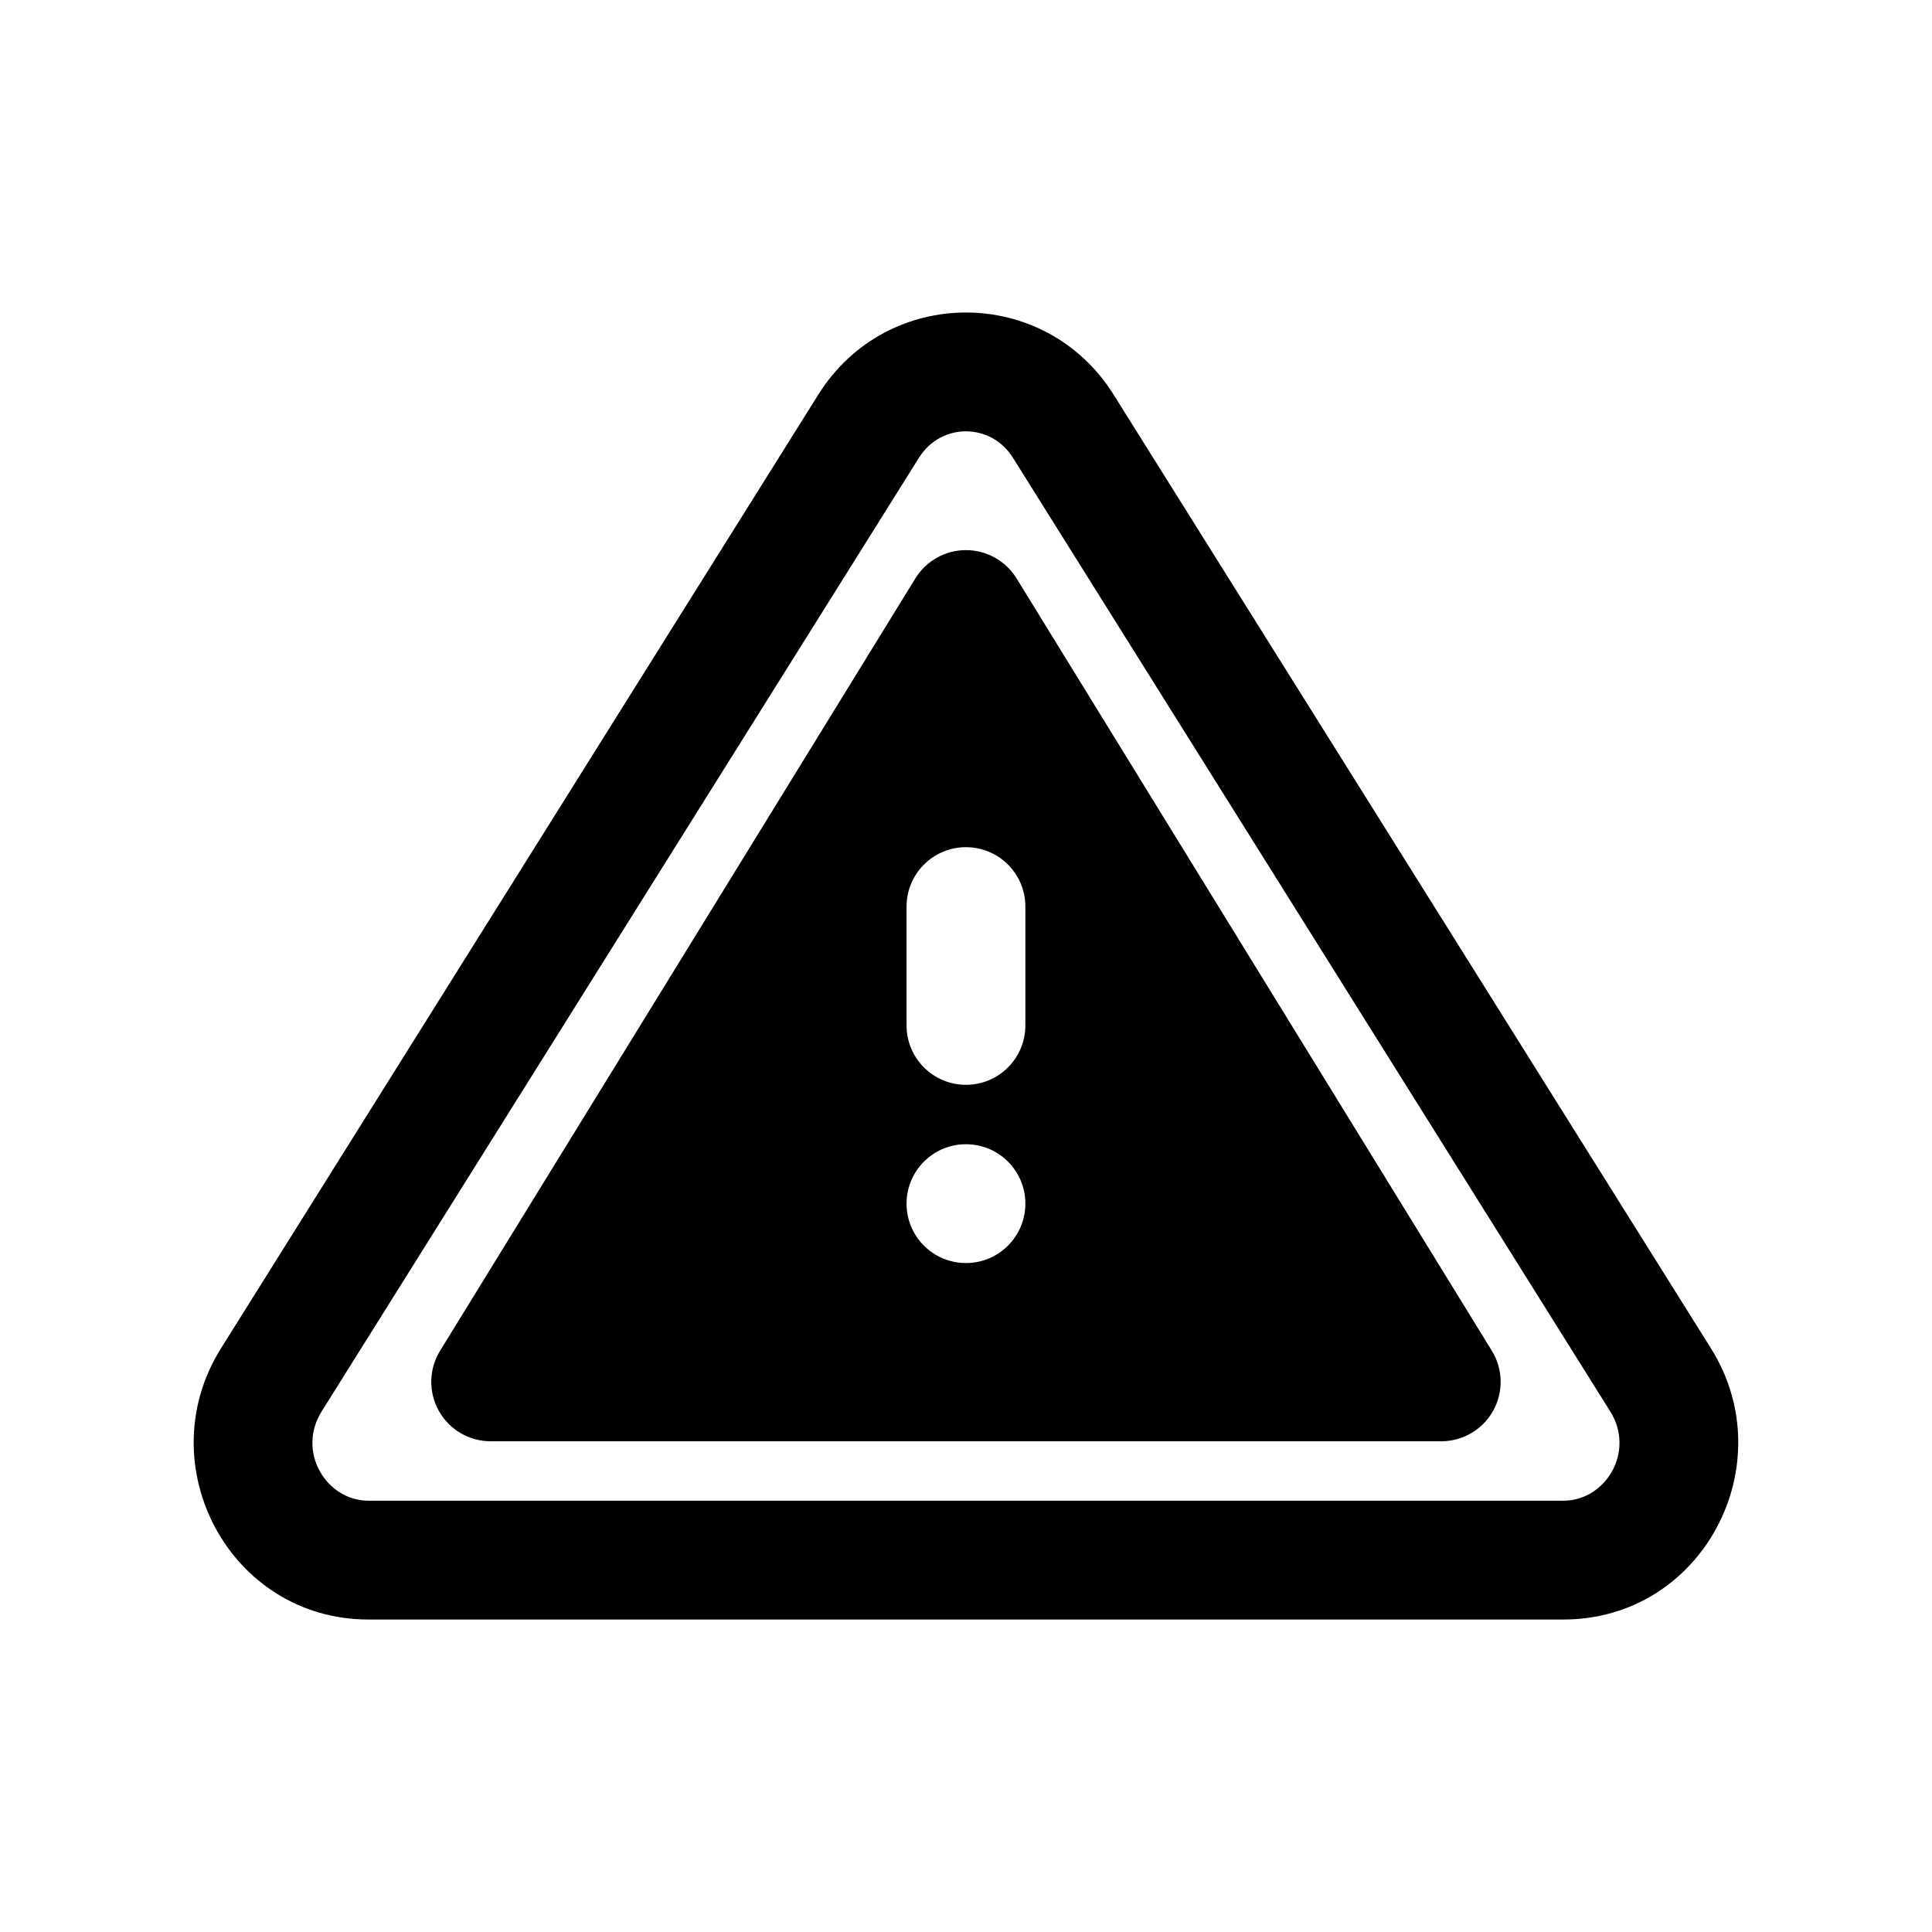 <?xml version="1.0" encoding="UTF-8"?>
<!-- Uploaded to: SVG Repo, www.svgrepo.com, Generator: SVG Repo Mixer Tools -->
<svg fill="#000000" width="800px" height="800px" version="1.1" viewBox="144 144 512 512" xmlns="http://www.w3.org/2000/svg">
 <g fill-rule="evenodd">
  <path d="m399.99 289.79c5.469 0 10.543 2.836 13.41 7.492l125.95 204.68c2.992 4.856 3.117 10.949 0.336 15.93s-8.039 8.062-13.742 8.062h-251.91c-5.703 0-10.961-3.082-13.742-8.062-2.785-4.981-2.656-11.074 0.336-15.93l125.95-204.68c2.867-4.656 7.941-7.492 13.41-7.492zm15.742 94.465c0-8.695-7.047-15.742-15.742-15.742-8.695 0-15.746 7.047-15.746 15.742v31.488c0 8.695 7.051 15.746 15.746 15.746 8.695 0 15.742-7.051 15.742-15.746zm0 78.723c0 8.695-7.047 15.742-15.742 15.742-8.695 0-15.746-7.047-15.746-15.742 0-8.699 7.051-15.746 15.746-15.746 8.695 0 15.742 7.047 15.742 15.746z"/>
  <path d="m439.12 248.59c-18.18-29.031-60.086-29.031-78.27 0l-158.3 252.76c-19.285 30.785 2.191 71.84 39.133 71.84h316.62c36.938 0 58.414-41.055 39.133-71.84zm-51.582 16.715c5.844-9.332 19.055-9.332 24.898 0l158.31 252.76c6.617 10.57-1.145 23.637-12.449 23.637h-316.62c-11.305 0-19.07-13.066-12.449-23.637z"/>
 </g>
</svg>